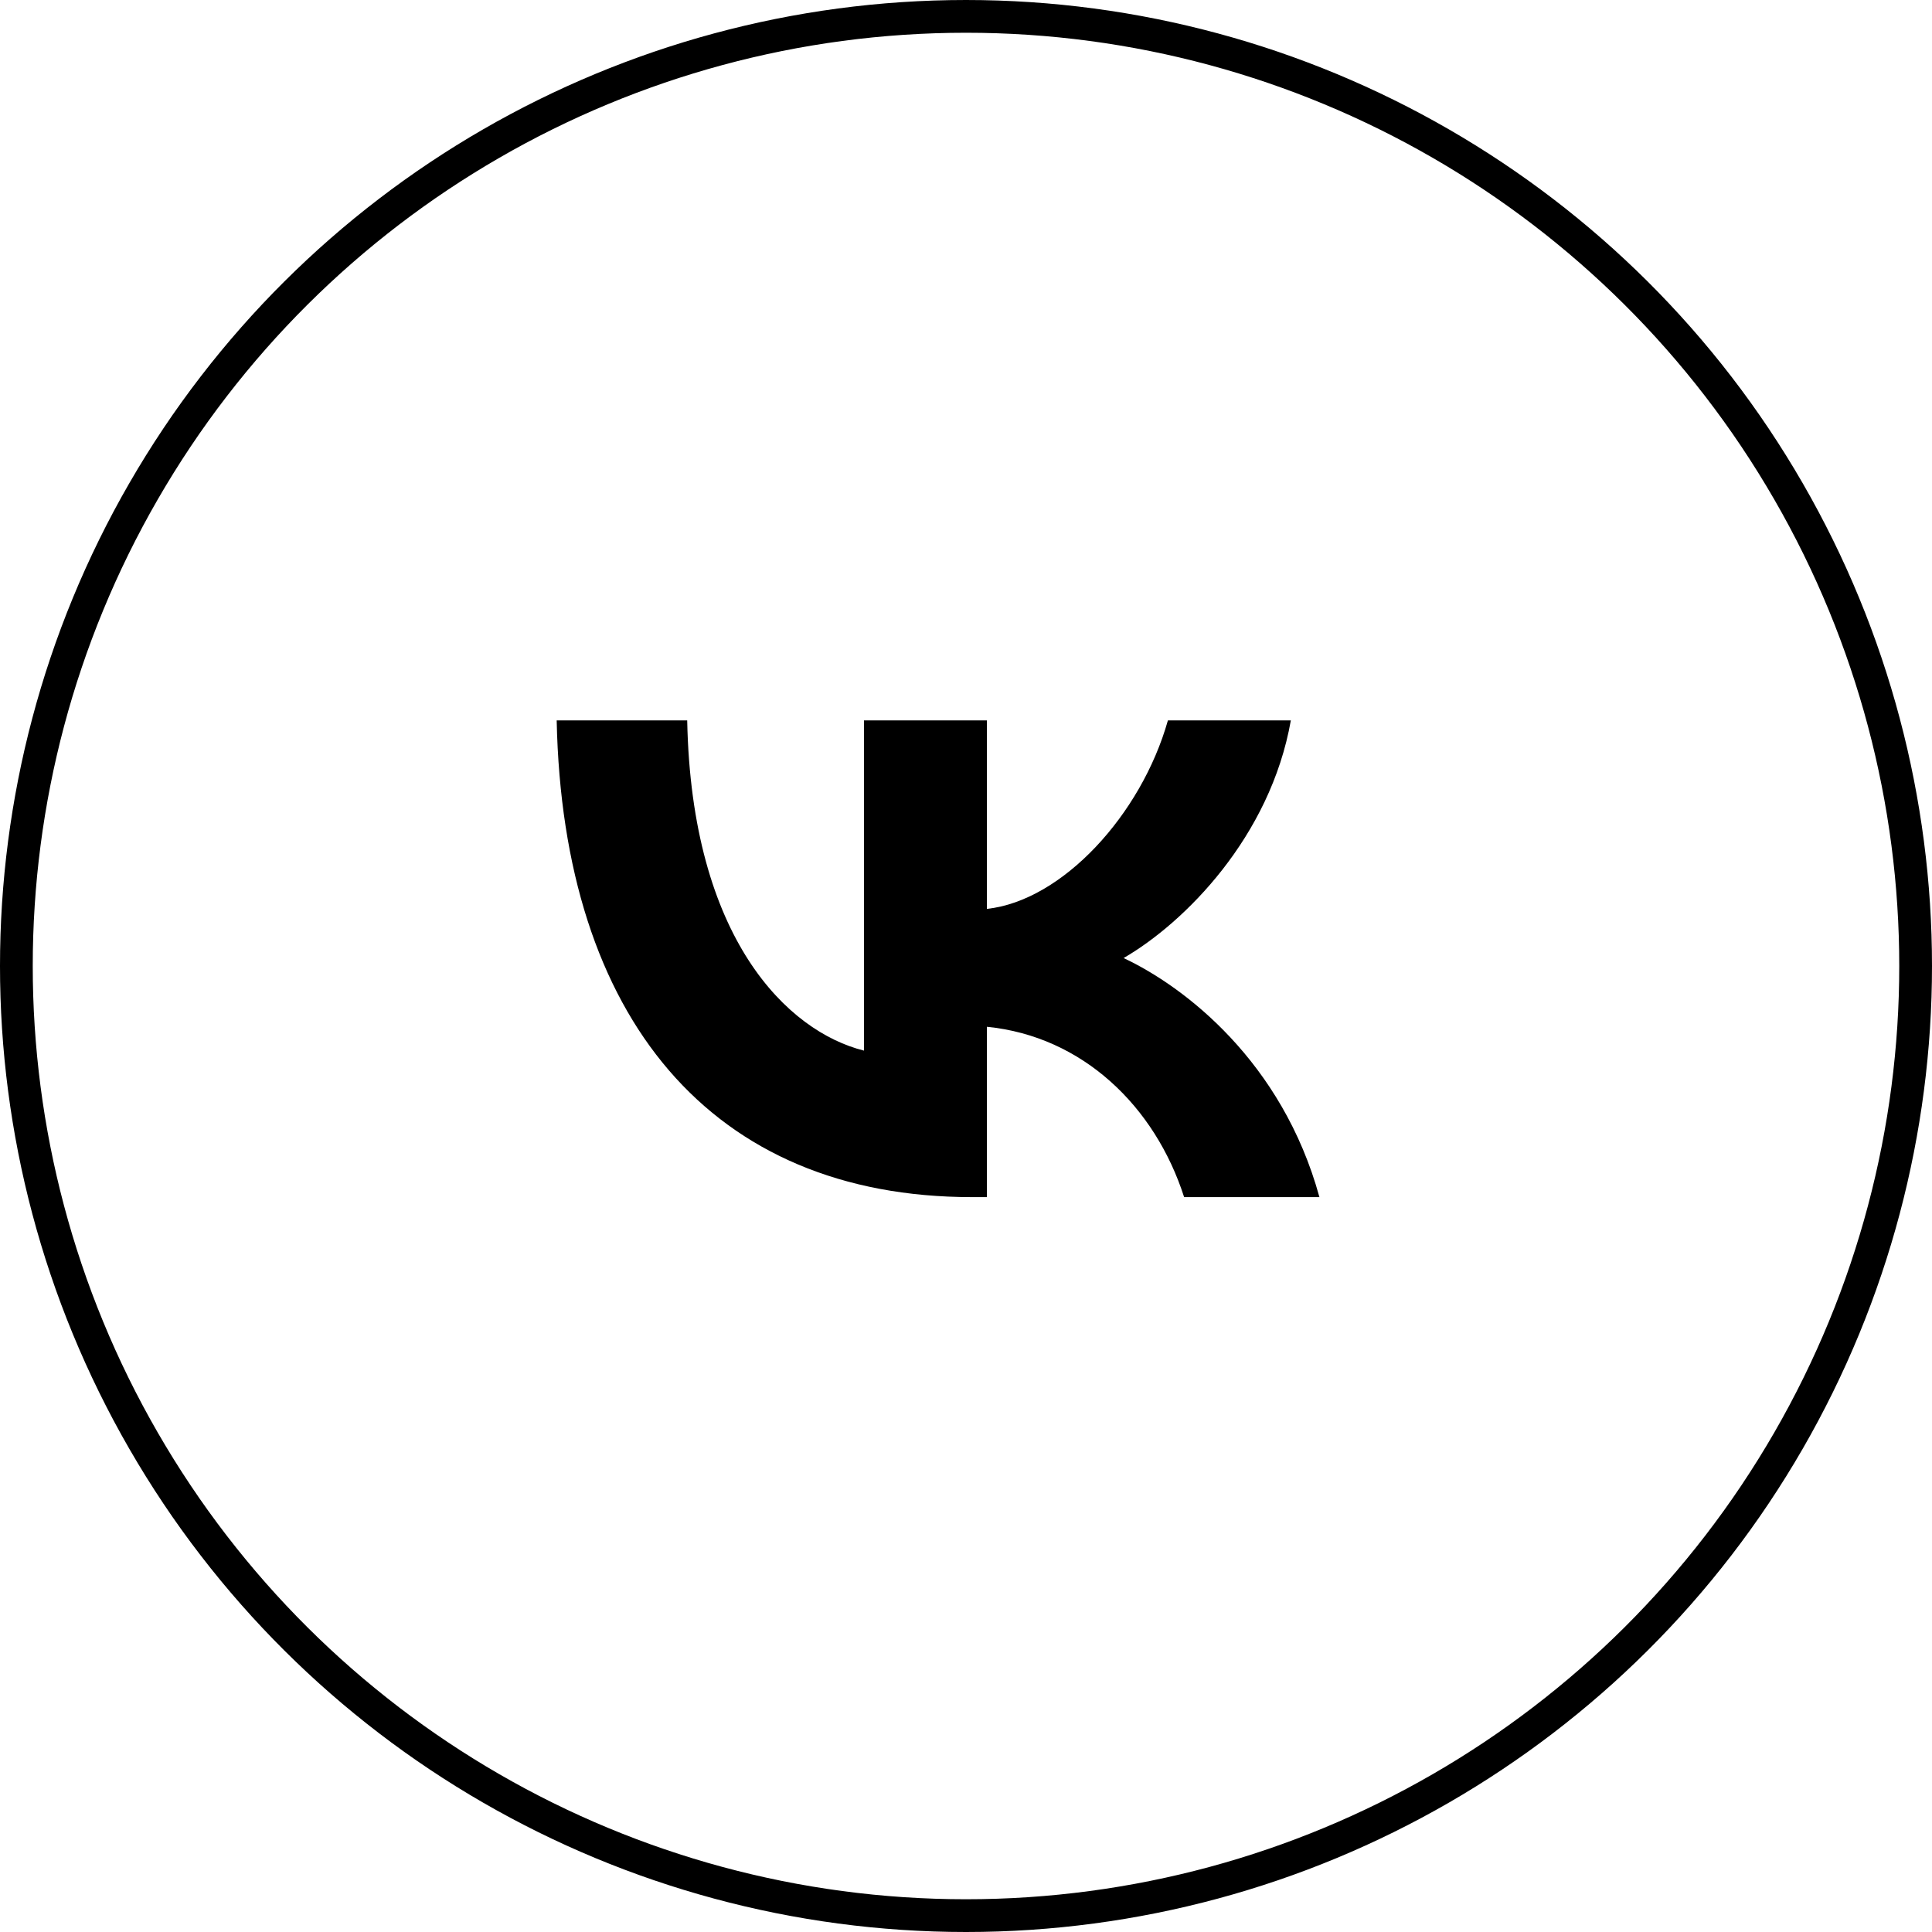 <?xml version="1.0" encoding="UTF-8"?> <svg xmlns="http://www.w3.org/2000/svg" width="59" height="59" viewBox="0 0 59 59" fill="none"><circle cx="29.5" cy="29.5" r="29" transform="rotate(90 29.5 29.5)" stroke="black"></circle><path d="M29.687 36.558C21.728 36.558 17.189 31.093 17 22H20.986C21.117 28.674 24.056 31.501 26.384 32.084V22H30.138V27.756C32.437 27.508 34.851 24.885 35.666 22H39.42C38.794 25.556 36.175 28.179 34.313 29.257C36.175 30.131 39.158 32.419 40.293 36.558H36.161C35.273 33.789 33.062 31.647 30.138 31.356V36.558H29.687Z" fill="black"></path></svg> 